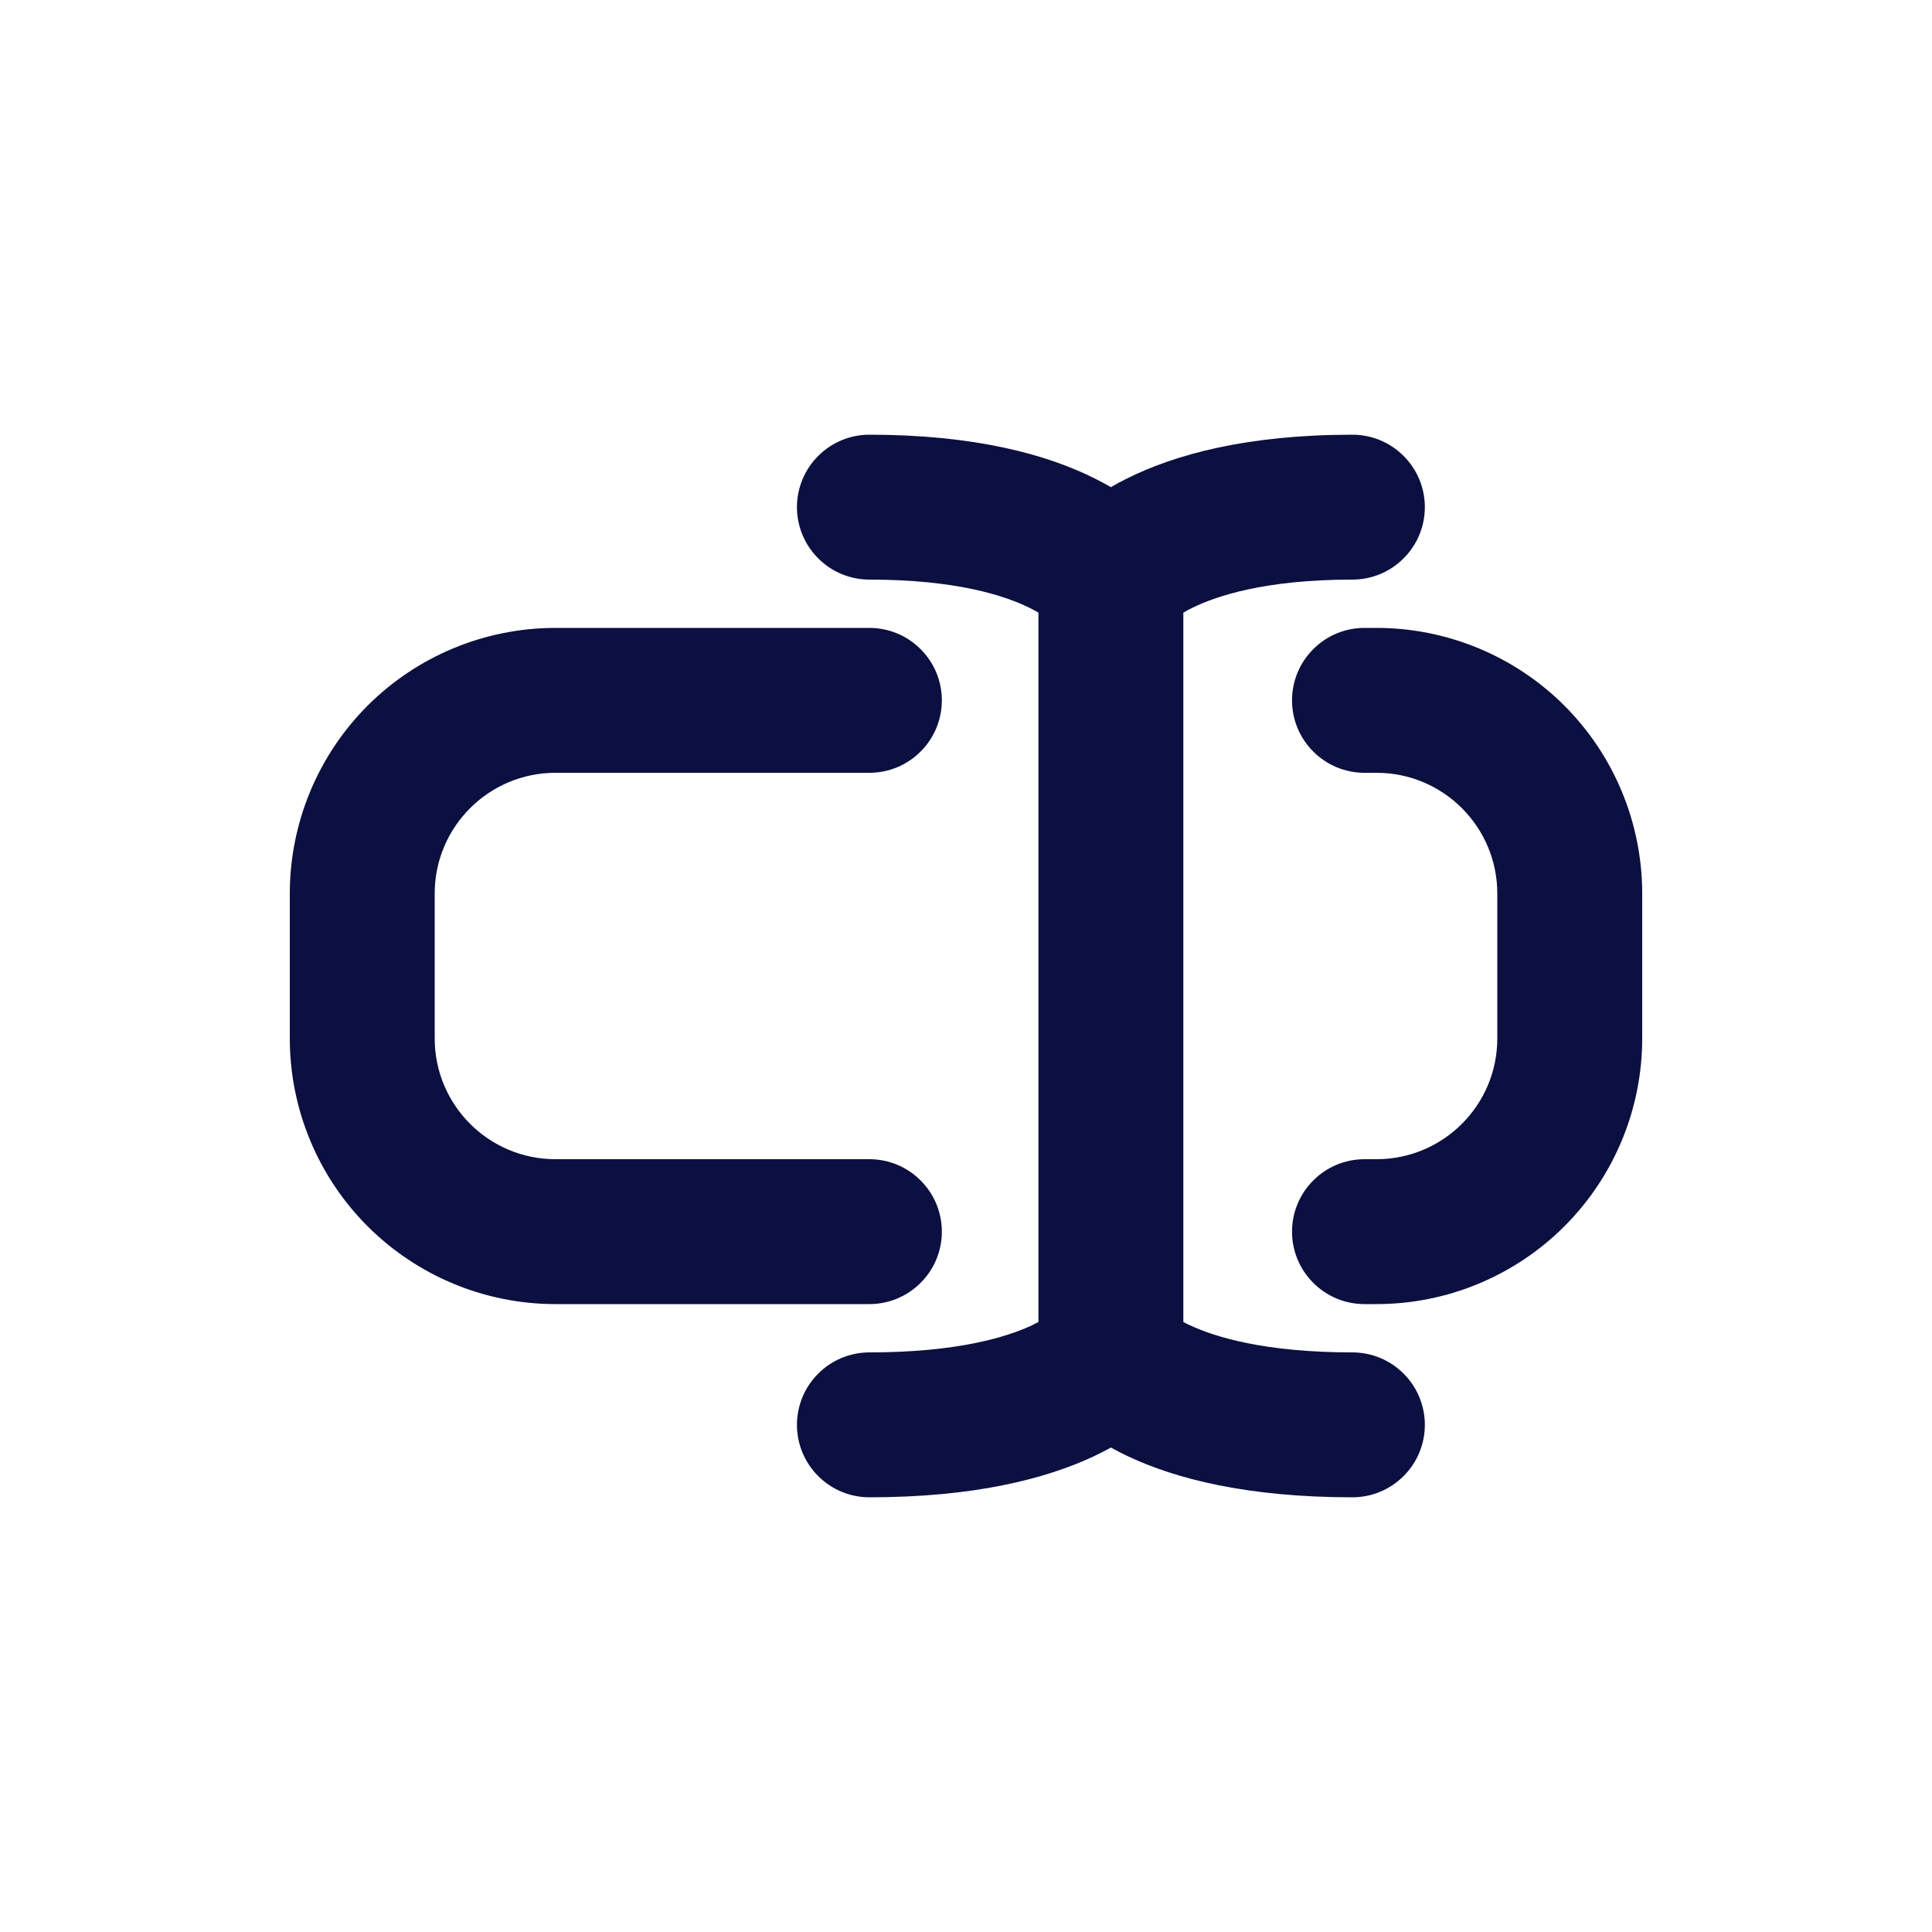 <svg xmlns="http://www.w3.org/2000/svg" fill="none" viewBox="0 0 20 20" height="20" width="20">
<path fill="#0B1040" d="M14 4.5C14.199 4.5 14.39 4.579 14.53 4.72C14.671 4.86 14.75 5.051 14.75 5.25C14.75 5.449 14.671 5.64 14.53 5.78C14.39 5.921 14.199 6 14 6C13.094 6 12.588 6.17 12.335 6.296C12.303 6.312 12.275 6.327 12.25 6.342V13.685C12.272 13.697 12.295 13.709 12.318 13.719C12.575 13.839 13.088 14 14 14C14.199 14 14.39 14.079 14.53 14.22C14.671 14.36 14.75 14.551 14.75 14.75C14.75 14.949 14.671 15.14 14.53 15.28C14.39 15.421 14.199 15.5 14 15.5C12.912 15.5 12.175 15.309 11.682 15.078C11.62 15.049 11.56 15.018 11.5 14.985C11.44 15.018 11.38 15.049 11.318 15.078C10.825 15.308 10.088 15.5 9 15.5C8.801 15.5 8.61 15.421 8.47 15.28C8.329 15.14 8.25 14.949 8.25 14.75C8.25 14.551 8.329 14.36 8.47 14.22C8.61 14.079 8.801 14 9 14C9.912 14 10.425 13.84 10.682 13.72L10.75 13.685V6.342C10.722 6.326 10.694 6.31 10.665 6.296C10.412 6.169 9.905 6 9 6C8.801 6 8.61 5.921 8.47 5.78C8.329 5.64 8.25 5.449 8.25 5.25C8.25 5.051 8.329 4.86 8.47 4.72C8.61 4.579 8.801 4.5 9 4.5C10.094 4.5 10.838 4.705 11.335 4.954C11.394 4.984 11.449 5.014 11.5 5.043C11.551 5.013 11.606 4.983 11.665 4.954C12.162 4.706 12.905 4.5 14 4.5Z"></path>
<path fill="#0B1040" d="M4.5 9.25C4.5 8.56 5.06 8 5.75 8H9C9.199 8 9.39 7.921 9.53 7.78C9.671 7.64 9.75 7.449 9.75 7.25C9.75 7.051 9.671 6.86 9.53 6.72C9.39 6.579 9.199 6.5 9 6.5H5.75C5.021 6.5 4.321 6.79 3.805 7.305C3.29 7.821 3 8.521 3 9.25V10.75C3 11.479 3.29 12.179 3.805 12.694C4.321 13.21 5.021 13.5 5.75 13.5H9C9.199 13.5 9.39 13.421 9.53 13.28C9.671 13.14 9.75 12.949 9.75 12.75C9.75 12.551 9.671 12.36 9.53 12.22C9.39 12.079 9.199 12 9 12H5.75C5.06 12 4.5 11.44 4.5 10.75V9.25Z"></path>
<path fill="#0B1040" d="M14.125 6.5C13.926 6.5 13.735 6.579 13.595 6.72C13.454 6.86 13.375 7.051 13.375 7.25C13.375 7.449 13.454 7.64 13.595 7.78C13.735 7.921 13.926 8 14.125 8H14.25C14.94 8 15.5 8.56 15.5 9.25V10.75C15.5 11.44 14.94 12 14.25 12H14.125C13.926 12 13.735 12.079 13.595 12.22C13.454 12.36 13.375 12.551 13.375 12.75C13.375 12.949 13.454 13.14 13.595 13.28C13.735 13.421 13.926 13.5 14.125 13.5H14.25C14.979 13.5 15.679 13.21 16.195 12.694C16.71 12.179 17 11.479 17 10.75V9.25C17 8.521 16.71 7.821 16.195 7.305C15.679 6.79 14.979 6.5 14.25 6.5H14.125Z"></path>
</svg>
